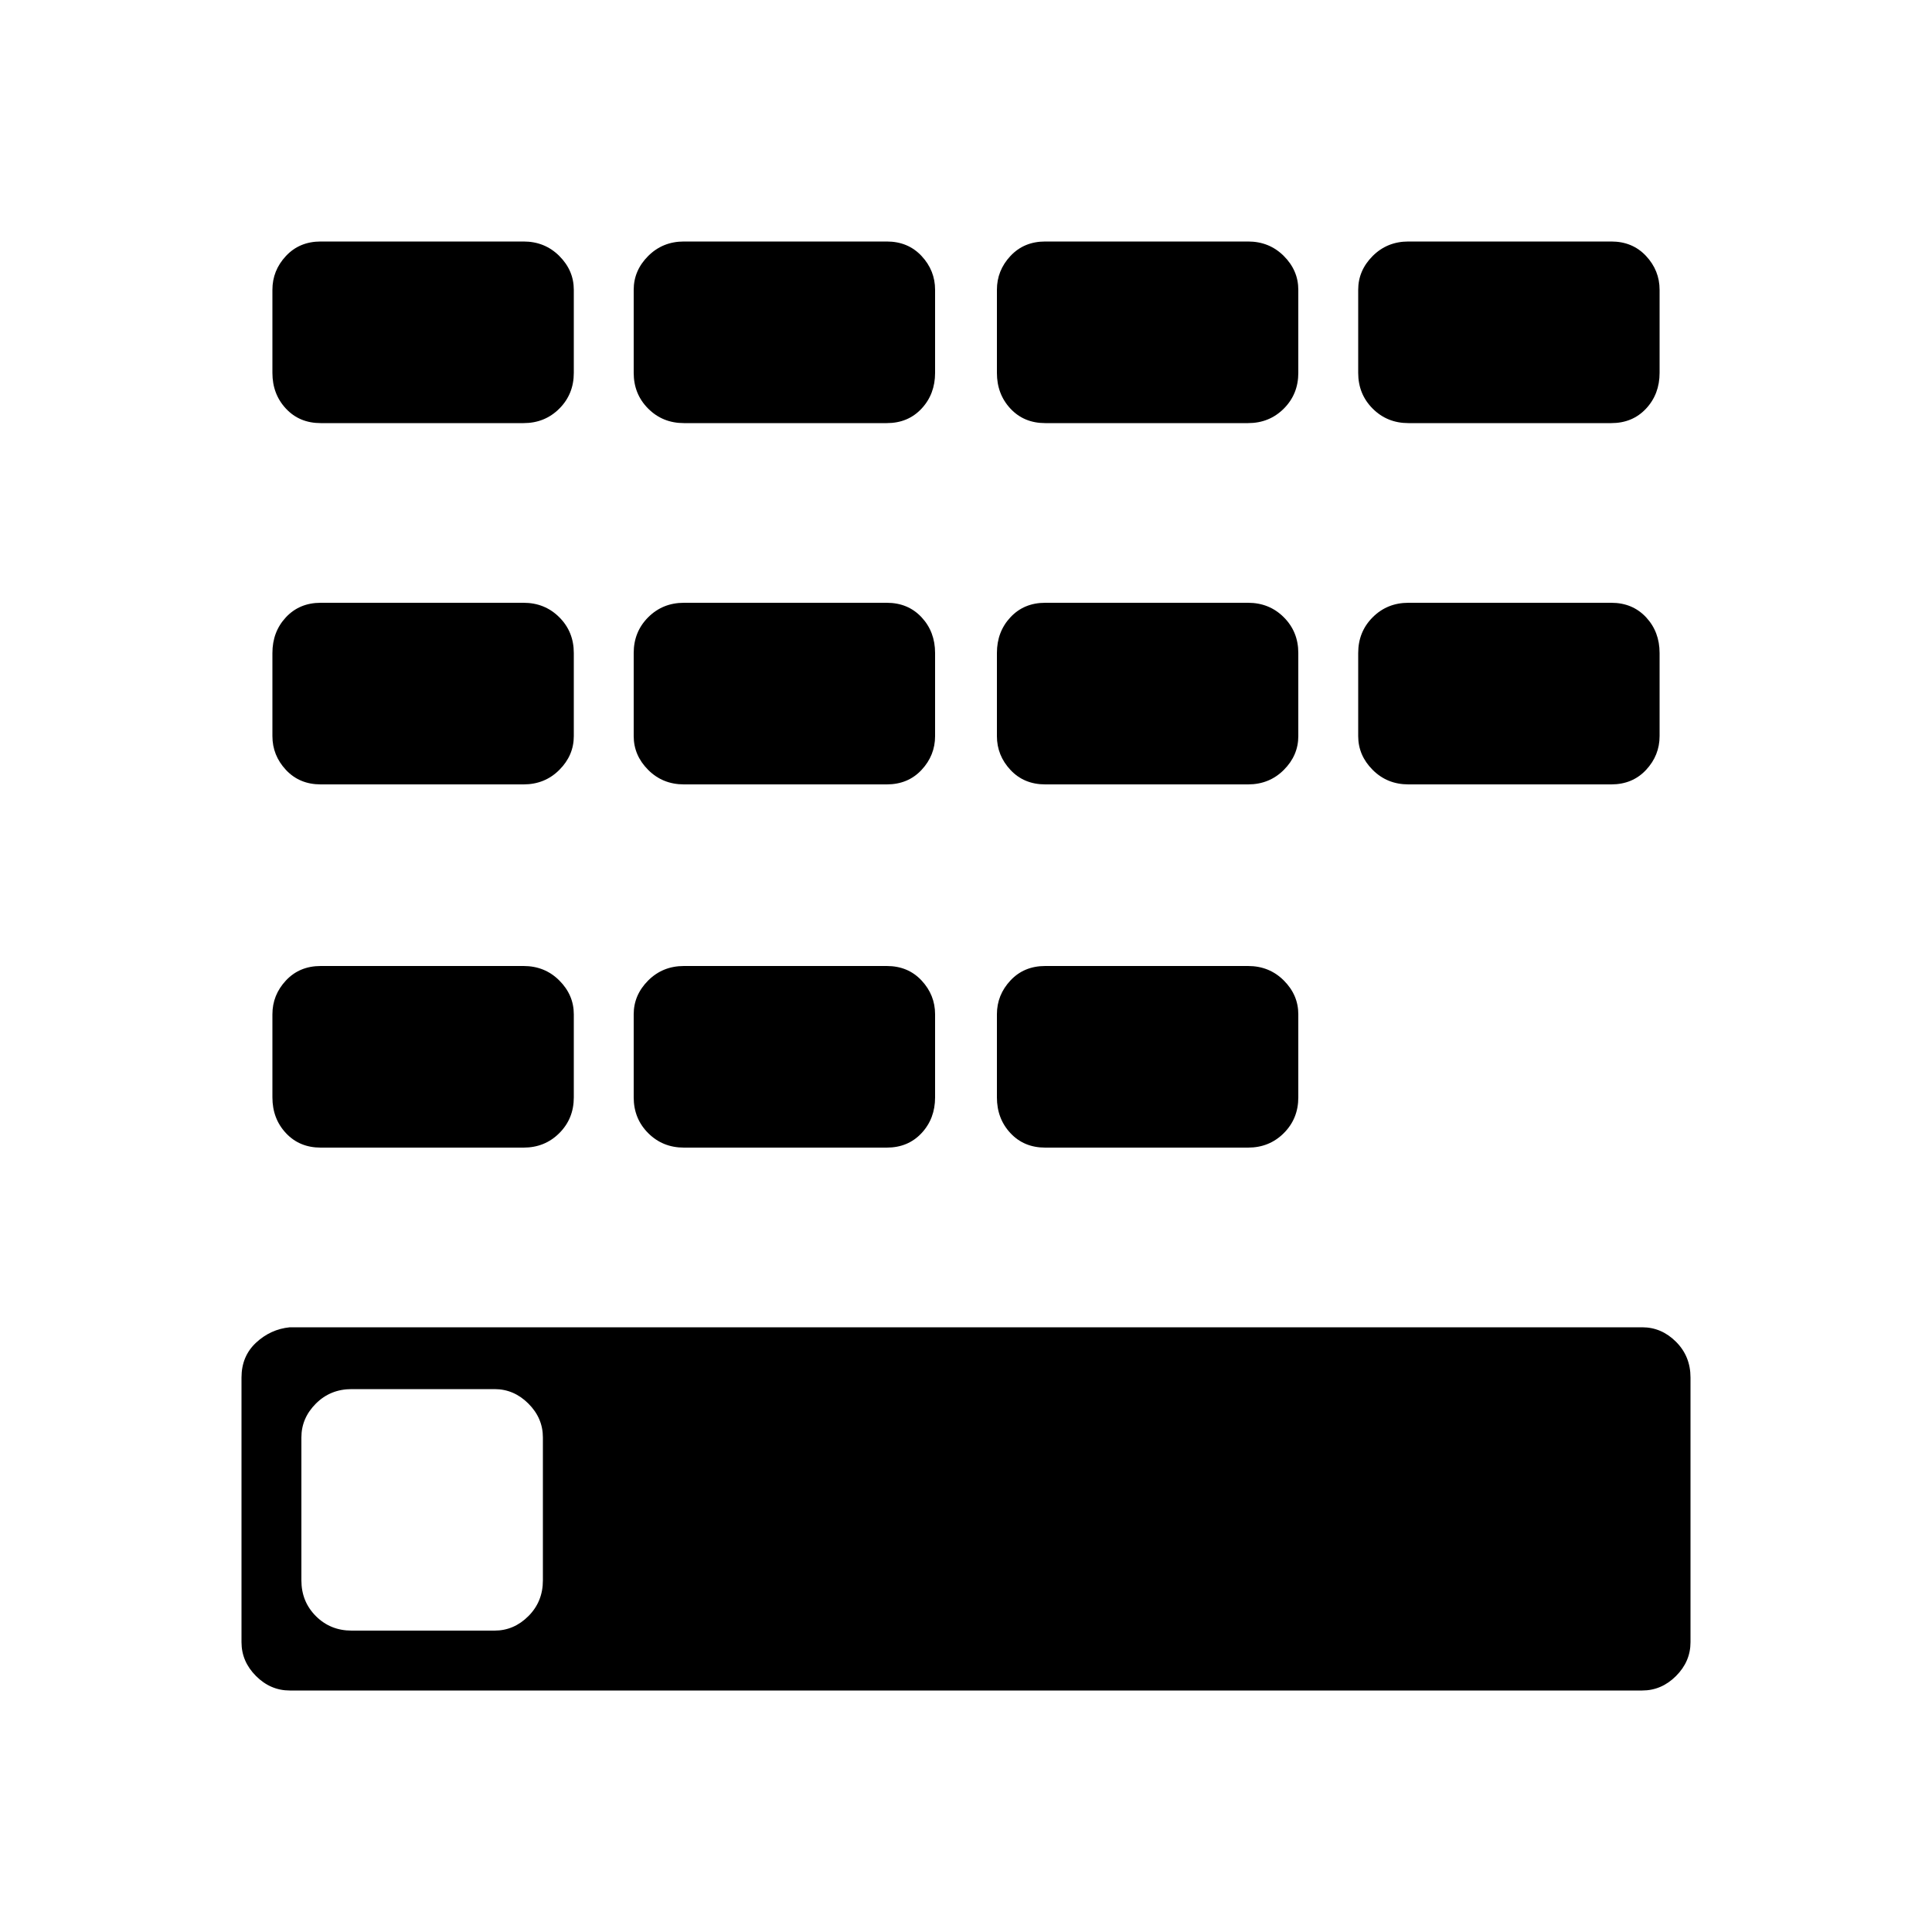 <?xml version="1.0" encoding="utf-8"?><!-- Скачано с сайта svg4.ru / Downloaded from svg4.ru -->
<svg fill="#000000" width="800px" height="800px" viewBox="0 0 1000 1000" xmlns="http://www.w3.org/2000/svg"><path d="M850 687H150q-10 1-17.5 8t-7.5 18v137q0 10 7.5 17.5T150 875h700q10 0 17.5-7.5T875 850V713q0-11-7.5-18.5T850 687zM281 818q0 11-7.5 18.5T256 844h-74q-11 0-18.5-7.5T156 818v-74q0-10 7.5-17.5T182 719h74q10 0 17.5 7.5T281 744v74zM166 125h105q11 0 18.5 7.5T297 150v43q0 11-7.5 18.5T271 219H166q-11 0-18-7.5t-7-18.5v-43q0-10 7-17.5t18-7.5zm188 0h105q11 0 18 7.5t7 17.5v43q0 11-7 18.5t-18 7.5H354q-11 0-18.5-7.5T328 193v-43q0-10 7.5-17.5T354 125zm187 0h105q11 0 18.5 7.5T672 150v43q0 11-7.5 18.5T646 219H541q-11 0-18-7.5t-7-18.5v-43q0-10 7-17.5t18-7.5zm188 0h105q11 0 18 7.5t7 17.5v43q0 11-7 18.5t-18 7.5H729q-11 0-18.5-7.5T703 193v-43q0-10 7.5-17.5T729 125zM166 312h105q11 0 18.5 7.5T297 338v43q0 10-7.5 17.5T271 406H166q-11 0-18-7.5t-7-17.5v-43q0-11 7-18.5t18-7.5zm188 0h105q11 0 18 7.5t7 18.5v43q0 10-7 17.5t-18 7.5H354q-11 0-18.5-7.5T328 381v-43q0-11 7.5-18.5T354 312zm187 0h105q11 0 18.5 7.5T672 338v43q0 10-7.5 17.5T646 406H541q-11 0-18-7.5t-7-17.5v-43q0-11 7-18.5t18-7.5zM166 500h105q11 0 18.5 7.5T297 525v43q0 11-7.5 18.5T271 594H166q-11 0-18-7.5t-7-18.5v-43q0-10 7-17.5t18-7.5zm188 0h105q11 0 18 7.5t7 17.5v43q0 11-7 18.5t-18 7.5H354q-11 0-18.5-7.5T328 568v-43q0-10 7.5-17.5T354 500zm187 0h105q11 0 18.5 7.5T672 525v43q0 11-7.5 18.5T646 594H541q-11 0-18-7.5t-7-18.5v-43q0-10 7-17.5t18-7.5zm188-188h105q11 0 18 7.5t7 18.5v43q0 10-7 17.5t-18 7.5H729q-11 0-18.5-7.5T703 381v-43q0-11 7.5-18.5T729 312z"/></svg>